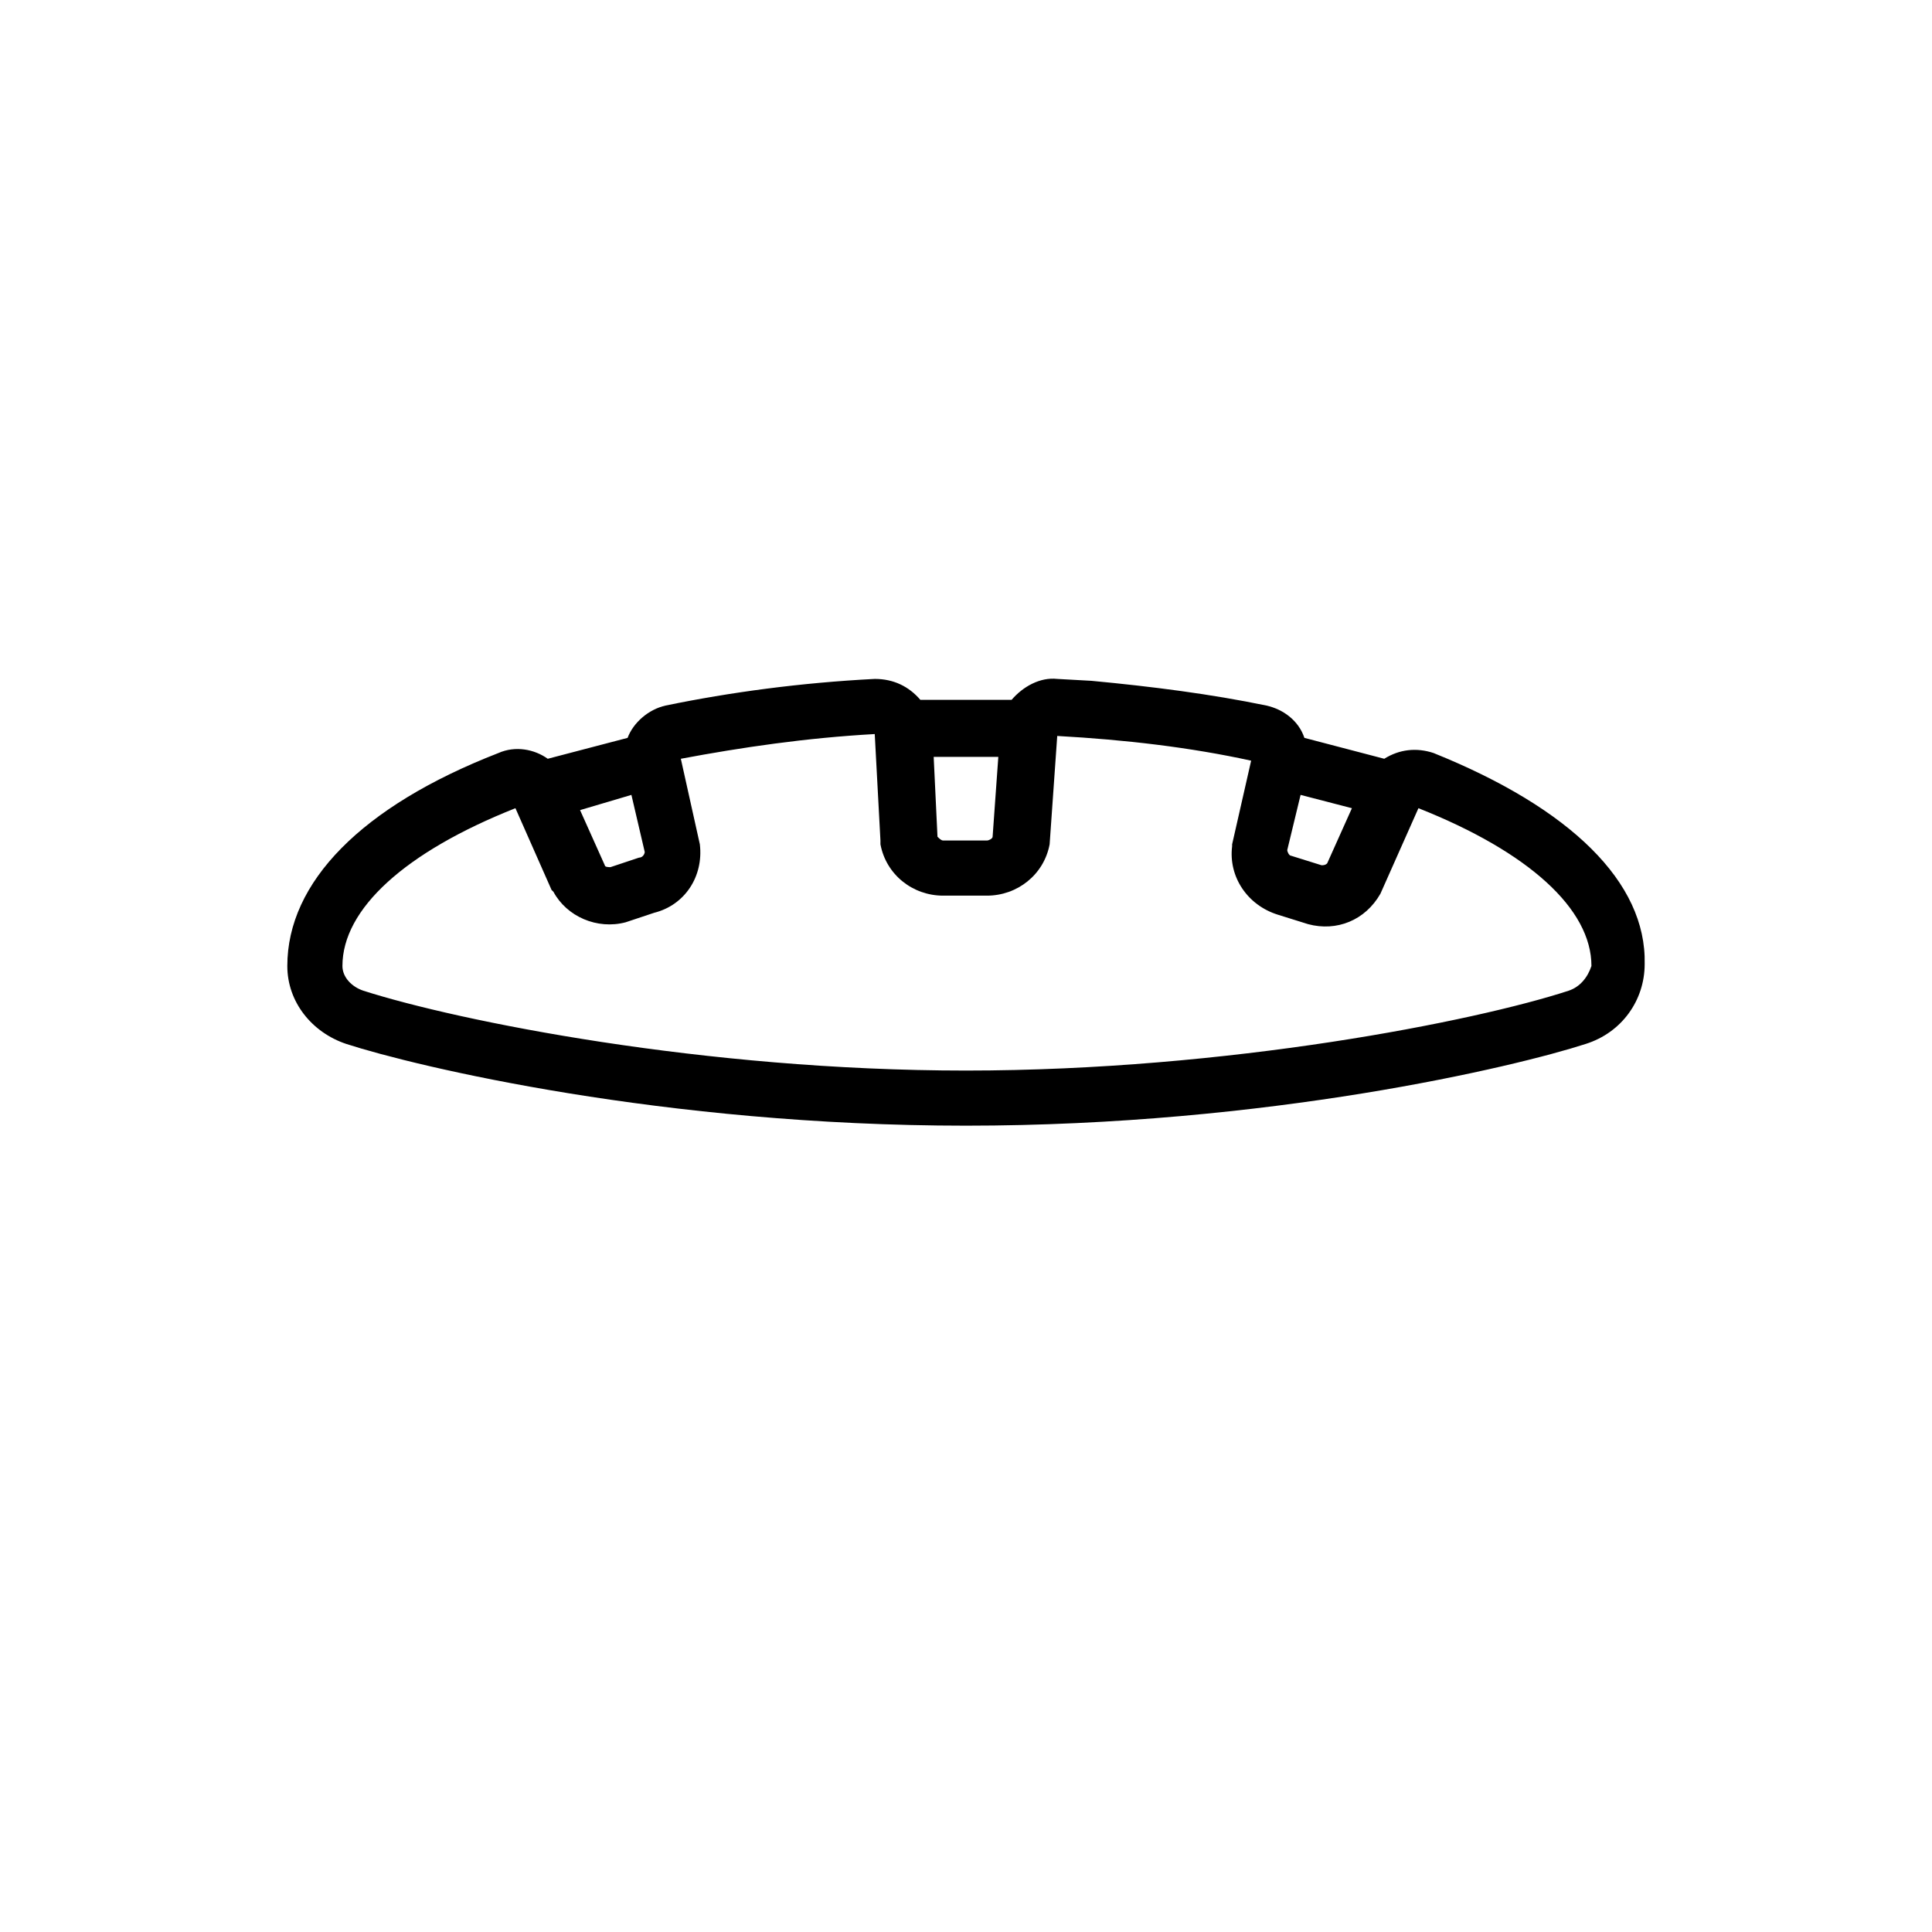 <?xml version="1.0" encoding="UTF-8"?>
<!-- Uploaded to: SVG Repo, www.svgrepo.com, Generator: SVG Repo Mixer Tools -->
<svg fill="#000000" width="800px" height="800px" version="1.1" viewBox="144 144 512 512" xmlns="http://www.w3.org/2000/svg">
 <path d="m523.94 343.57c-4.535-1.512-9.07-1.008-13.098 1.512l-21.164-5.539c-1.512-4.535-5.543-7.559-10.078-8.566-14.609-3.023-30.23-5.039-46.352-6.551l-9.07-0.504c-4.535-0.504-9.07 2.016-12.09 5.543h-24.184c-3.023-3.527-7.055-5.543-12.09-5.543-19.648 1.008-38.289 3.527-55.418 7.055-4.535 1.008-8.566 4.535-10.078 8.566l-21.156 5.539c-3.527-2.519-8.566-3.527-13.098-1.512-36.273 14.105-55.922 34.258-55.922 56.426 0 9.574 6.551 17.633 15.617 20.656 18.641 6.047 84.137 21.664 164.24 21.664s145.6-15.617 164.24-21.664c9.574-3.023 15.617-11.586 15.617-21.16 0.504-21.66-19.648-41.309-55.922-55.922zm-35.27 11.086 13.602 3.527-6.551 14.609c-0.504 0.504-1.008 0.504-1.512 0.504l-8.062-2.519c-0.504 0-1.008-1.008-1.008-1.512zm-80.105-10.078-1.512 21.16c0 0.504-1.008 1.008-1.512 1.008h-11.586c-0.504 0-1.008-0.504-1.512-1.008l-1.008-21.16zm-97.234 10.078 3.527 15.113c0 0.504-0.504 1.512-1.512 1.512l-7.559 2.519c-0.504 0-1.512 0-1.512-0.504l-6.551-14.609zm248.38 51.891c-24.688 8.062-90.184 21.16-159.71 21.16-69.527 0-134.52-13.098-159.71-21.16-3.023-1.008-5.543-3.527-5.543-6.551 0-15.113 16.625-30.23 45.848-41.816l9.574 21.664 0.504 0.504c3.527 6.551 11.586 10.078 19.145 8.062l7.559-2.519c8.062-2.016 13.098-9.574 12.09-18.137l-5.039-22.672c16.121-3.023 33.25-5.543 51.387-6.551l1.512 28.215v1.008c1.512 8.062 8.566 13.602 16.625 13.602h11.586c8.062 0 15.113-5.543 16.625-13.602l2.016-28.719c18.137 1.008 35.266 3.023 51.387 6.551l-5.039 22.168v0.504c-1.008 8.062 4.031 15.617 12.09 18.137l8.062 2.519c7.559 2.016 15.113-1.008 19.145-8.062l10.078-22.672c29.223 11.586 45.848 26.703 45.848 41.816-1.004 3.023-3.019 5.543-6.043 6.551z"/>
</svg>